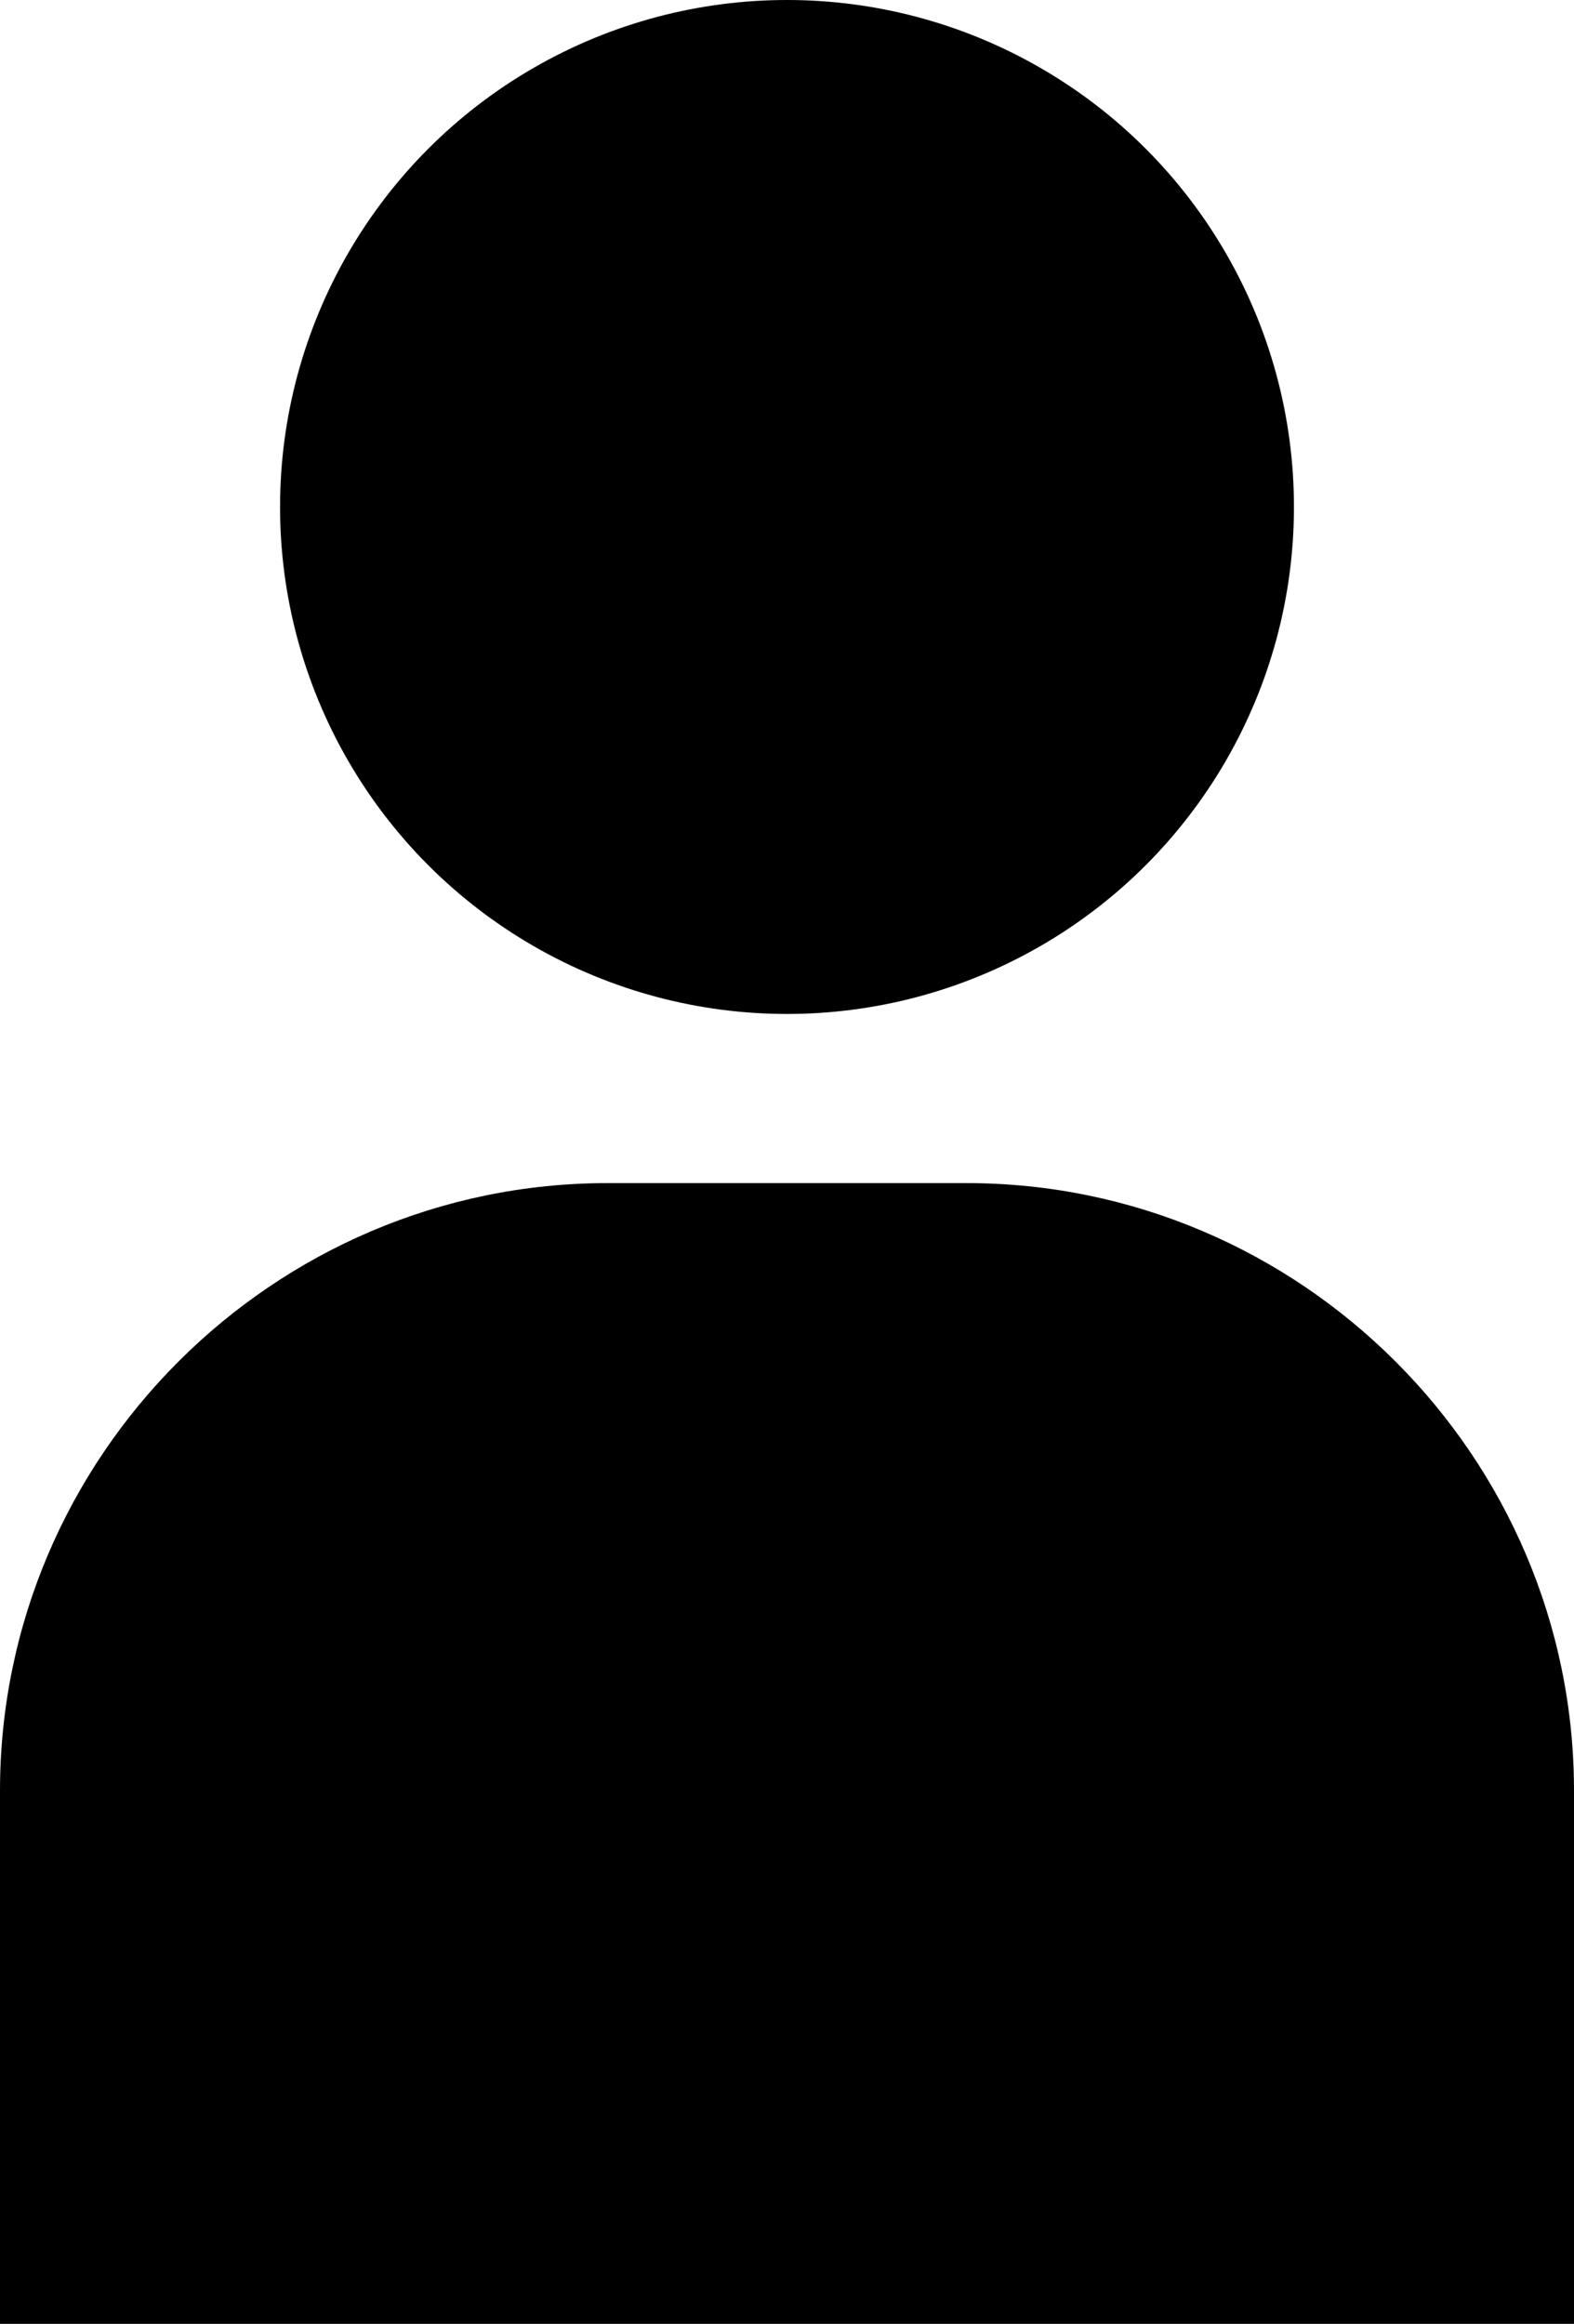 <svg xmlns="http://www.w3.org/2000/svg" xmlns:xlink="http://www.w3.org/1999/xlink" width="13.978" height="20.636" viewBox="889.011 3578 13.978 20.636"><g transform="matrix(1,0,0,1,806.417,3578)"><ellipse cx="4.502" cy="4.502" rx="4.502" ry="4.502" transform="matrix(1,0,0,1,85.081,3.6621094068323146e-7)" fill="#000000" fill-rule="evenodd"/><path d="M 91.178 260.656 L 87.989 260.656 C 85.022 260.656 82.594 263.083 82.594 266.051 L 82.594 270.765 L 82.594 270.78 L 82.594 270.78 L 82.594 270.786 L 96.572 270.786 L 96.572 266.051 C 96.572 263.083 94.144 260.656 91.178 260.656 Z" transform="matrix(1,0,0,1,0,-250.15)" fill="#000000" fill-rule="evenodd"/></g></svg>